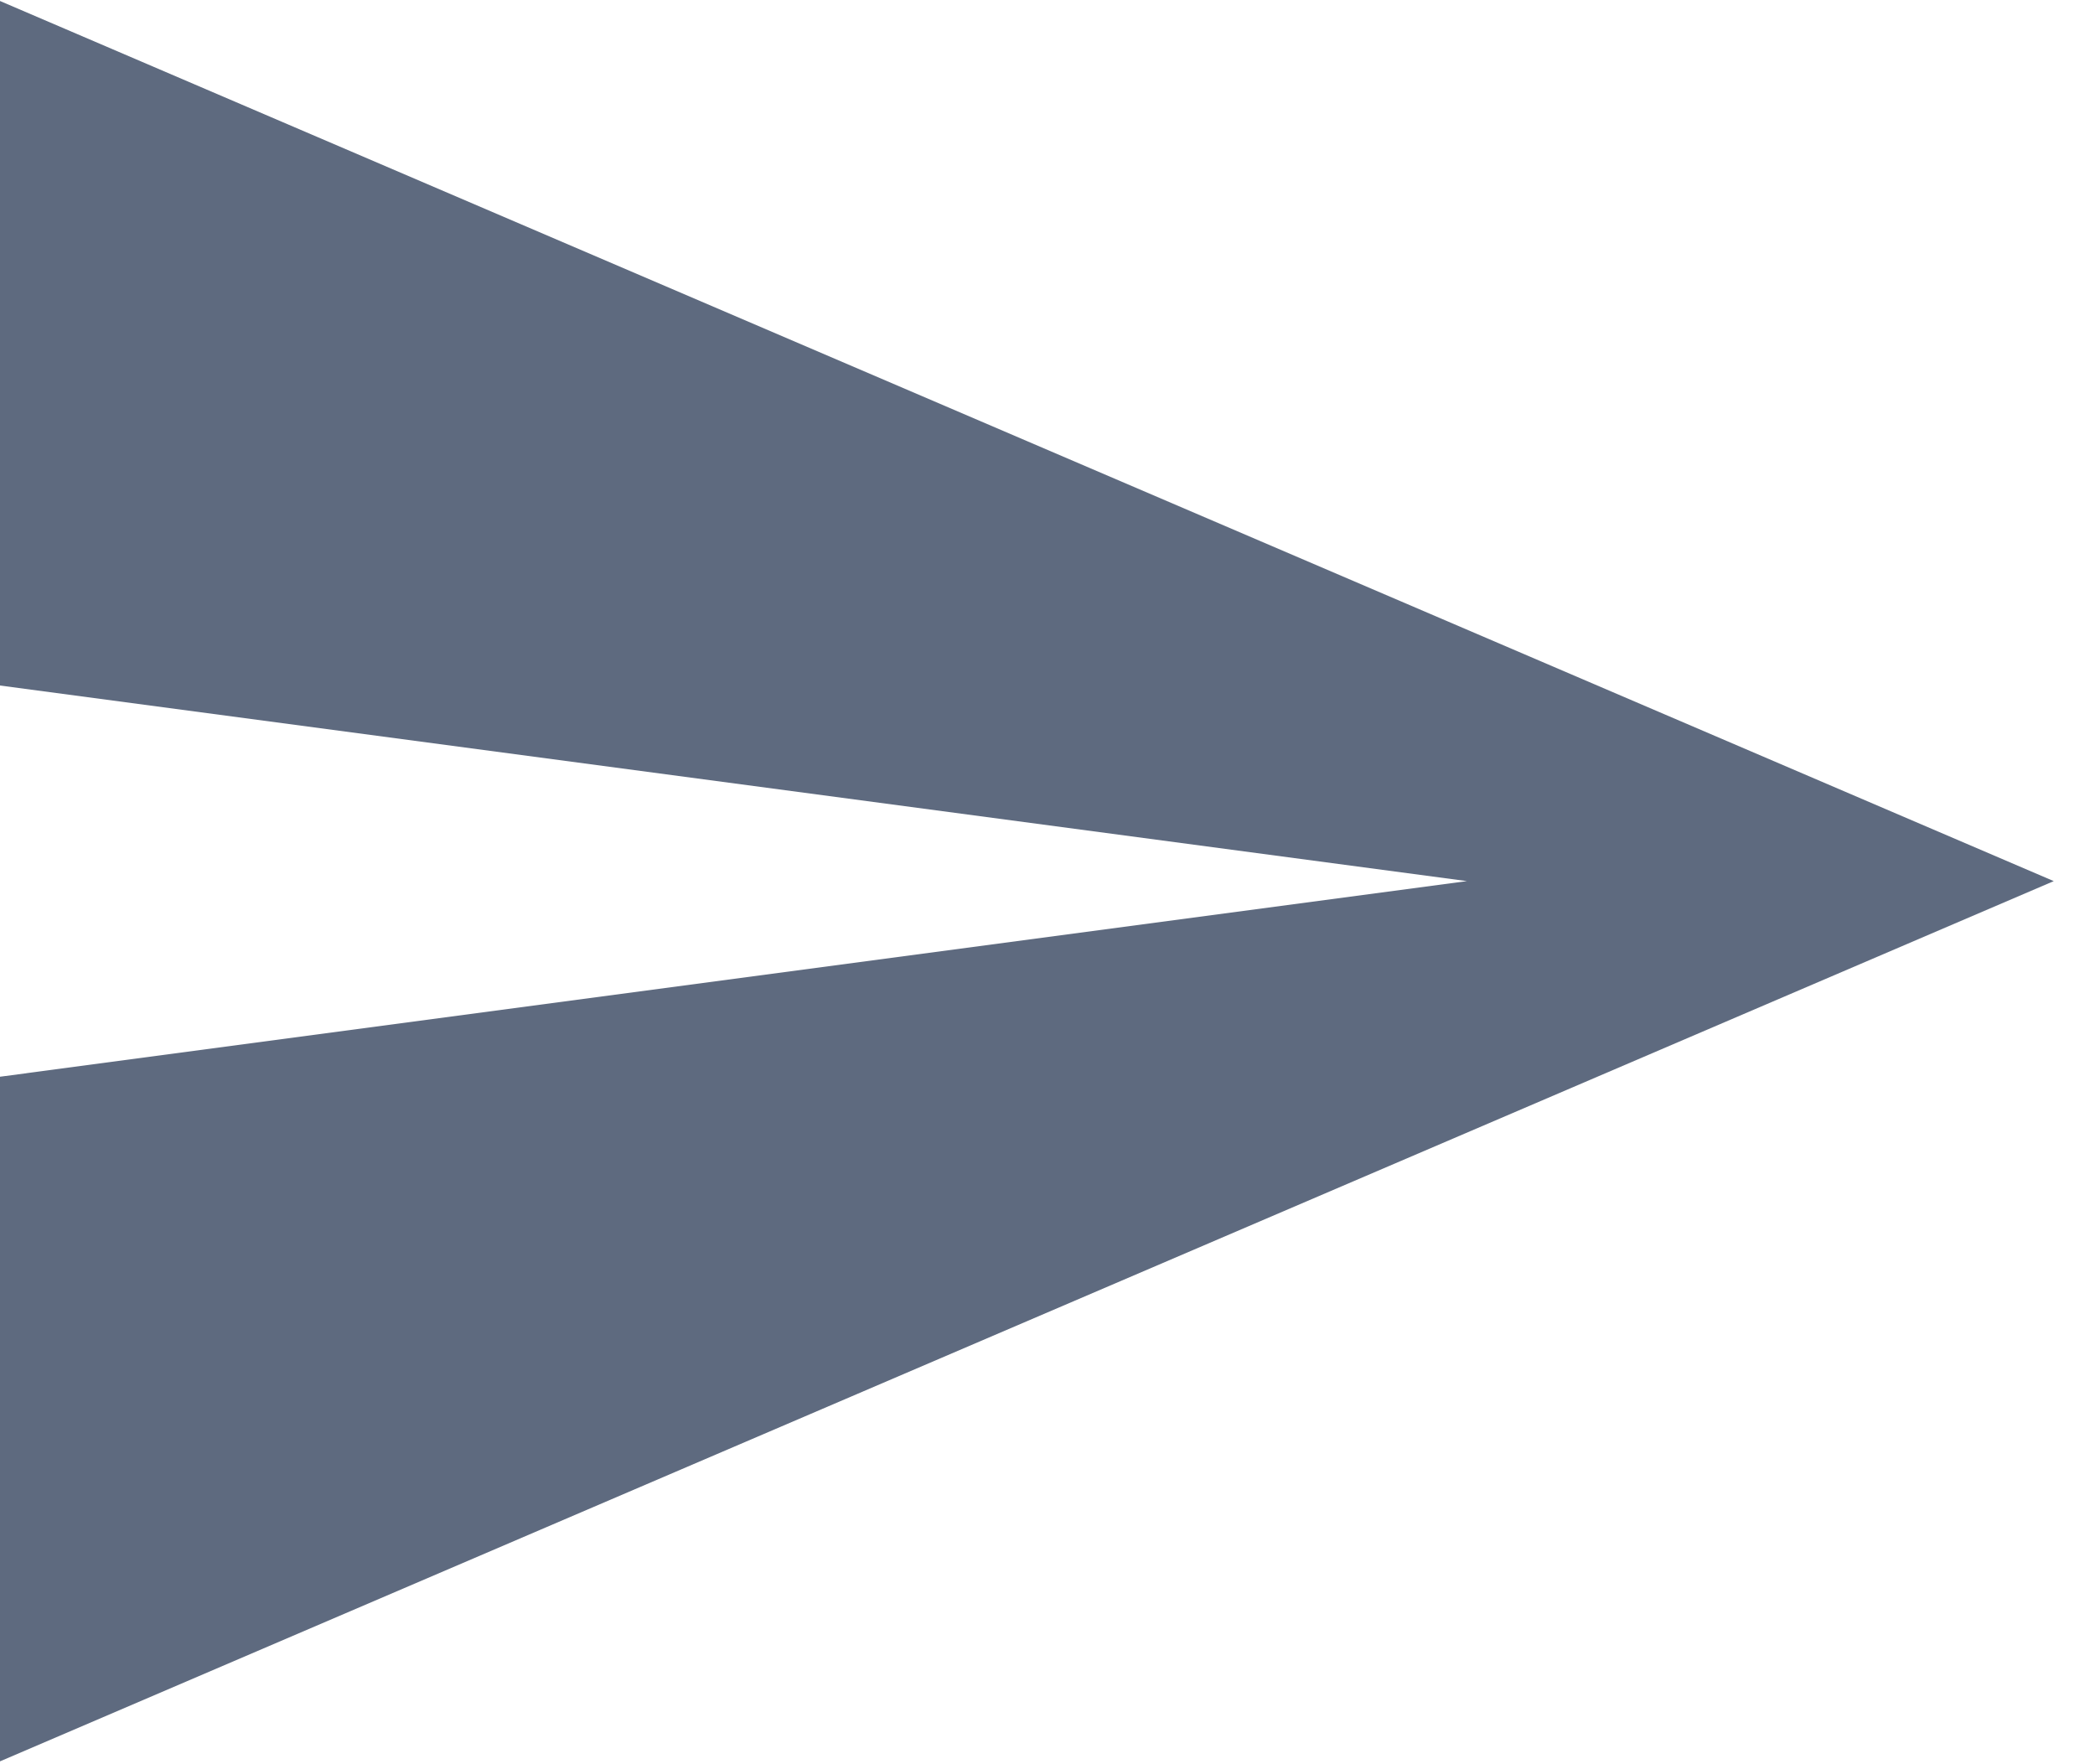 <?xml version="1.0" encoding="UTF-8"?>
<svg width="19px" height="16px" viewBox="0 0 19 16" version="1.1" xmlns="http://www.w3.org/2000/svg" xmlns:xlink="http://www.w3.org/1999/xlink">
    <!-- Generator: Sketch 49 (51002) - http://www.bohemiancoding.com/sketch -->
    <title>send-button</title>
    <desc>Created with Sketch.</desc>
    <defs></defs>
    <g id="Page-1" stroke="none" stroke-width="1" fill="none" fill-rule="evenodd" opacity="0.7">
        <g id="03_Rooms_Detail" transform="translate(-1286, -4347)" fill="#1A2B48" fill-rule="nonzero">
            <g id="footer" transform="translate(0, 4256)">
                <g id="Newsletter" transform="translate(670, 78)">
                    <g id="send-button" transform="translate(616, 13)">
                        <polygon id="Shape" points="0 15.974 18.626 7.991 0 0.009 0 6.217 13.304 7.991 0 9.765"></polygon>
                    </g>
                </g>
            </g>
        </g>
    </g>
</svg>
